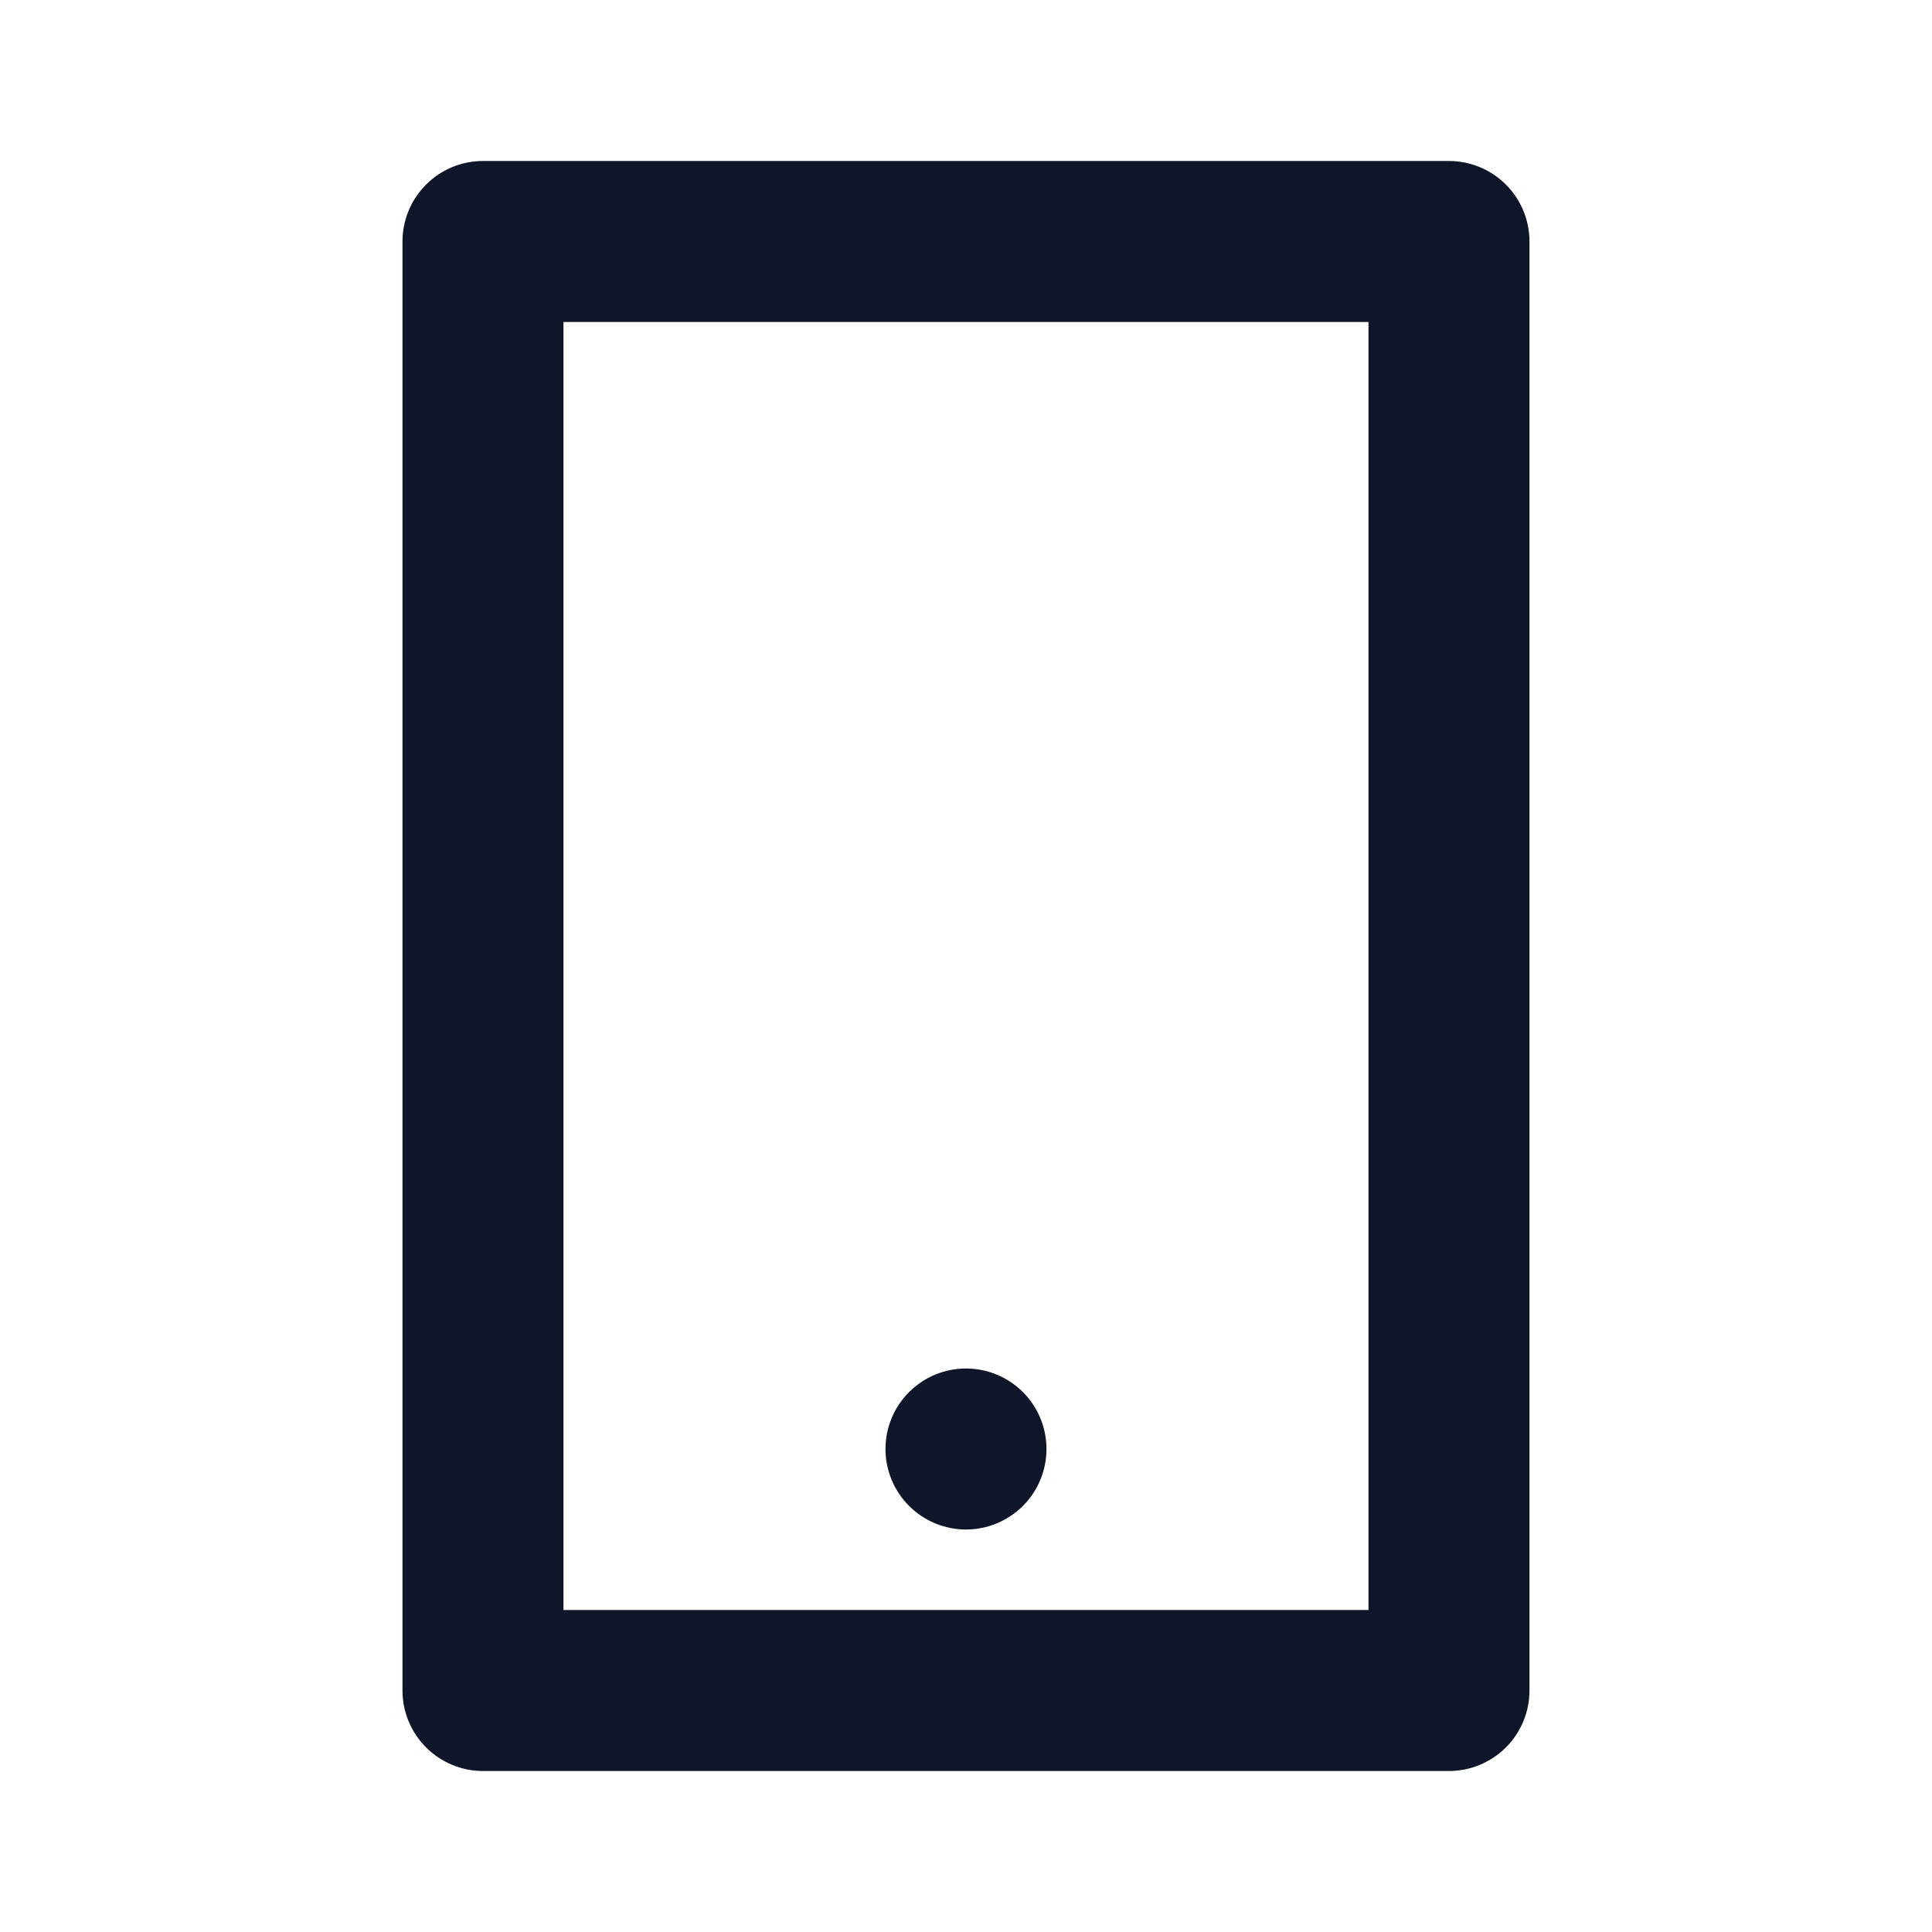 <svg width="52" height="52" viewBox="0 0 52 52" fill="none" xmlns="http://www.w3.org/2000/svg">
<g clip-path="url(#clip0_439_4277)">
<path d="M15.166 8.667L15.166 43.333L36.833 43.333V8.667L15.166 8.667ZM13 4.333L39 4.333C39.574 4.333 40.125 4.562 40.532 4.968C40.938 5.374 41.166 5.925 41.166 6.5V45.5C41.166 46.075 40.938 46.626 40.532 47.032C40.125 47.438 39.574 47.667 39 47.667L13 47.667C12.425 47.667 11.874 47.438 11.468 47.032C11.061 46.626 10.833 46.075 10.833 45.5L10.833 6.5C10.833 5.925 11.061 5.374 11.468 4.968C11.874 4.562 12.425 4.333 13 4.333ZM26 36.833C26.574 36.833 27.125 37.062 27.532 37.468C27.938 37.874 28.166 38.425 28.166 39C28.166 39.575 27.938 40.126 27.532 40.532C27.125 40.938 26.574 41.167 26 41.167C25.425 41.167 24.874 40.938 24.468 40.532C24.061 40.126 23.833 39.575 23.833 39C23.833 38.425 24.061 37.874 24.468 37.468C24.874 37.062 25.425 36.833 26 36.833Z" fill="#0F1629"/>
</g>
<defs>
<clipPath id="clip0_439_4277">
<rect width="52" height="52" fill="white"/>
</clipPath>
</defs>
</svg>
